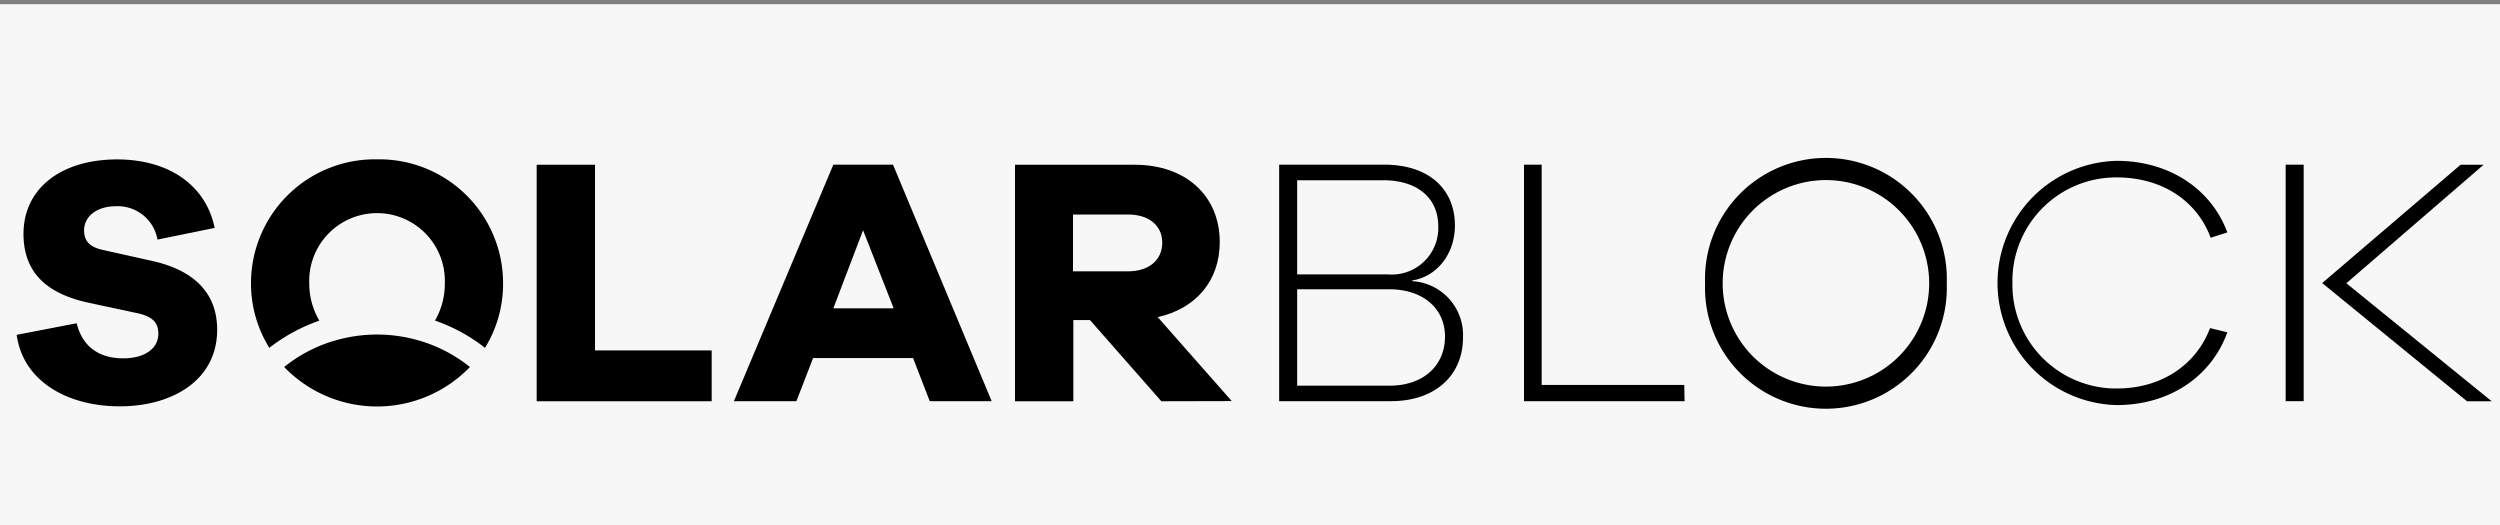 <svg viewBox="0 0 300 63" xmlns="http://www.w3.org/2000/svg" data-name="Layer 1" id="Layer_1"><rect x="0" y="0" width="300" height="63" fill="#808080" stroke="none"/><defs><style>.cls-1{fill:#f7f7f7;}</style></defs><title>2019-vehicle-redesign-logos</title><rect height="63" width="300" y="0.5" class="cls-1"></rect><path d="M169.47,33.74a6.47,6.47,0,0,1,6.09,6.78c0,4.44-3.26,7.62-8.64,7.62H153.5V19.76h12.62c5.42,0,8.47,3,8.47,7.29,0,3.55-2.29,6.18-5.12,6.6Zm-13.81-.81h10.93a5.58,5.58,0,0,0,6-5.8c0-3.3-2.42-5.5-6.61-5.5H155.66Zm11.09,13.35c4.07,0,6.65-2.42,6.65-5.89s-2.75-5.68-6.69-5.68H155.66V46.28Z"></path><path d="M202.15,48.14H182.88V19.76H185V46.19h17.11Z"></path><path d="M233.61,34a14.51,14.51,0,1,1-29,0,14.51,14.51,0,1,1,29,0Zm-2.11,0a12.39,12.39,0,1,0-24.78,0,12.39,12.39,0,1,0,24.78,0Z"></path><path d="M265.21,39.37l2.07.51c-1.91,5.29-6.9,8.73-13.3,8.73a14.66,14.66,0,0,1,0-29.31c6.4,0,11.39,3.43,13.3,8.59l-2,.64c-1.65-4.45-5.85-7.24-11.27-7.24A12.44,12.44,0,0,0,241.49,34,12.45,12.45,0,0,0,254,46.62C259.36,46.62,263.51,43.82,265.21,39.37Z"></path><polygon points="276.44 19.76 274.28 19.76 274.28 48.14 276.44 48.14 276.44 34.97 276.44 33.02 276.44 19.76"></polygon><polygon points="299 48.15 296.04 48.15 279.89 34.97 278.66 33.97 279.77 33.02 295.27 19.77 298.03 19.77 281.56 33.99 299 48.15"></polygon><path d="M111.57,48.14l-2-5.17h-12l-2,5.17h-7.5L100,19.76h7.16L119,48.14Zm-8-20.51L100,37h7.24Z"></path><path d="M139.36,48.15l-8.56-9.74h-2v9.74h-7V19.77h14.36c6.14,0,10.21,3.73,10.21,9.28,0,4.65-2.88,8-7.45,9l8.89,10.08Zm-4-15.59c2.5,0,4.11-1.35,4.11-3.43s-1.61-3.39-4.11-3.39h-6.6v6.82Z"></path><path d="M25.76,27.35l-6.86,1.4a4.84,4.84,0,0,0-5-4c-2.33,0-3.81,1.27-3.81,2.88,0,1.14.51,2,2.29,2.37l5.88,1.31c4.92,1.1,7.8,3.77,7.8,8.26,0,6.06-5.38,9.19-11.69,9.19S2.76,45.73,2,40.18l7.2-1.39C9.92,41.71,12,43,14.79,43,17.41,43,19,41.79,19,40.06c0-1.27-.59-2.08-2.62-2.5l-5.93-1.27c-4.07-.93-7.63-3-7.63-8.22,0-5.51,4.58-8.94,11.23-8.94C20.21,19.13,24.7,22.18,25.76,27.35Z"></path><path d="M85.4,48.15h-21V19.77h7V42.05h14Z"></path><path d="M50.09,40.81a18,18,0,0,0-9.69,0,17.38,17.38,0,0,0-6.3,3.23,15.48,15.48,0,0,0,22.29,0A17.54,17.54,0,0,0,50.09,40.81Z"></path><path d="M37.11,34a8.14,8.14,0,1,1,16.27,0,8.83,8.83,0,0,1-1.18,4.47,20.64,20.64,0,0,1,6,3.27A14.63,14.63,0,0,0,60.37,34,14.87,14.87,0,0,0,45.24,19.12,14.87,14.87,0,0,0,30.12,34a14.6,14.6,0,0,0,2.2,7.74,20.85,20.85,0,0,1,6-3.26A8.8,8.8,0,0,1,37.11,34Z"></path></svg>
